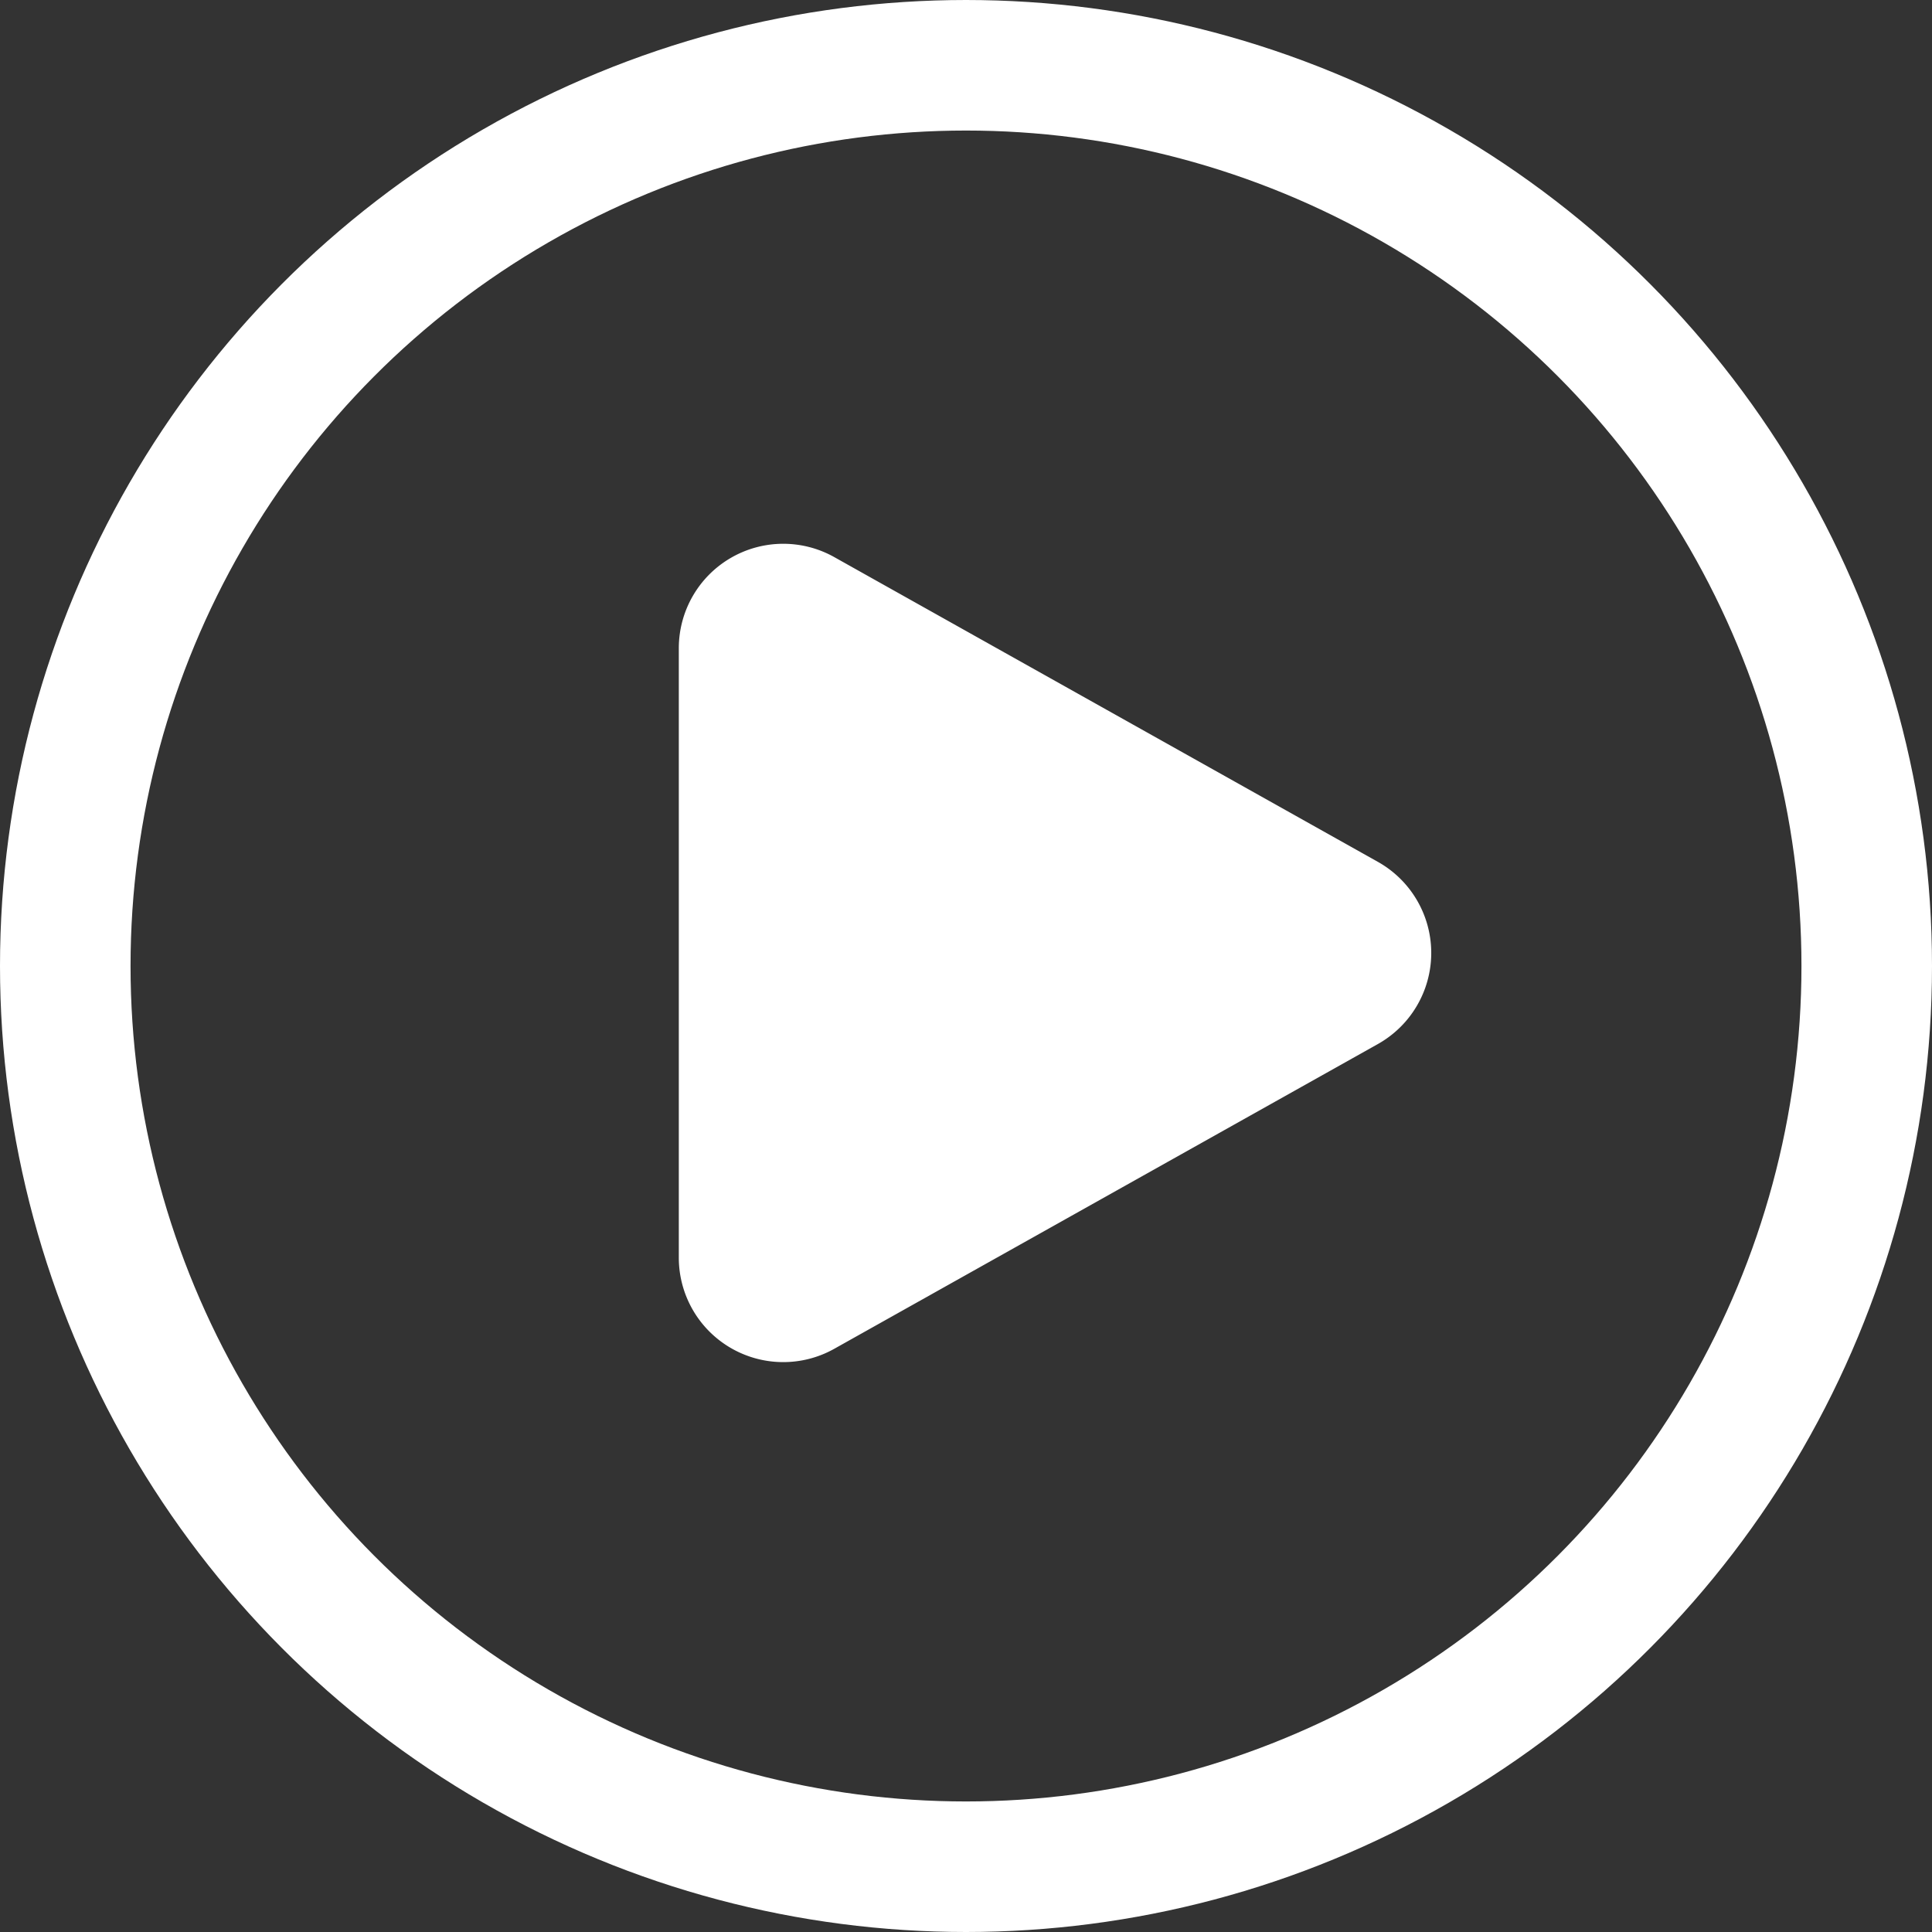 <svg xmlns="http://www.w3.org/2000/svg" width="74" height="74" viewBox="0 0 74 74">
  <rect x="0" y="0" width="74" height="74" fill="#333333" stroke="none"/>
  <g id="Group_705" data-name="Group 705" transform="translate(-1058 -434.5)">
    <path id="Polygon_1" data-name="Polygon 1" d="M15.011,6.224a4,4,0,0,1,6.978,0l11.672,20.82A4,4,0,0,1,30.172,33H6.828a4,4,0,0,1-3.489-5.956Z" transform="translate(1117 452.5) rotate(90)" fill="#fff"/>
    <g id="Ellipse_68" data-name="Ellipse 68" transform="translate(1058 434.5)" fill="none" stroke="#fff" stroke-width="5">
      <circle cx="37" cy="37" r="37" stroke="none"/>
      <circle cx="37" cy="37" r="34.5" fill="none"/>
    </g>
  </g>
</svg>
